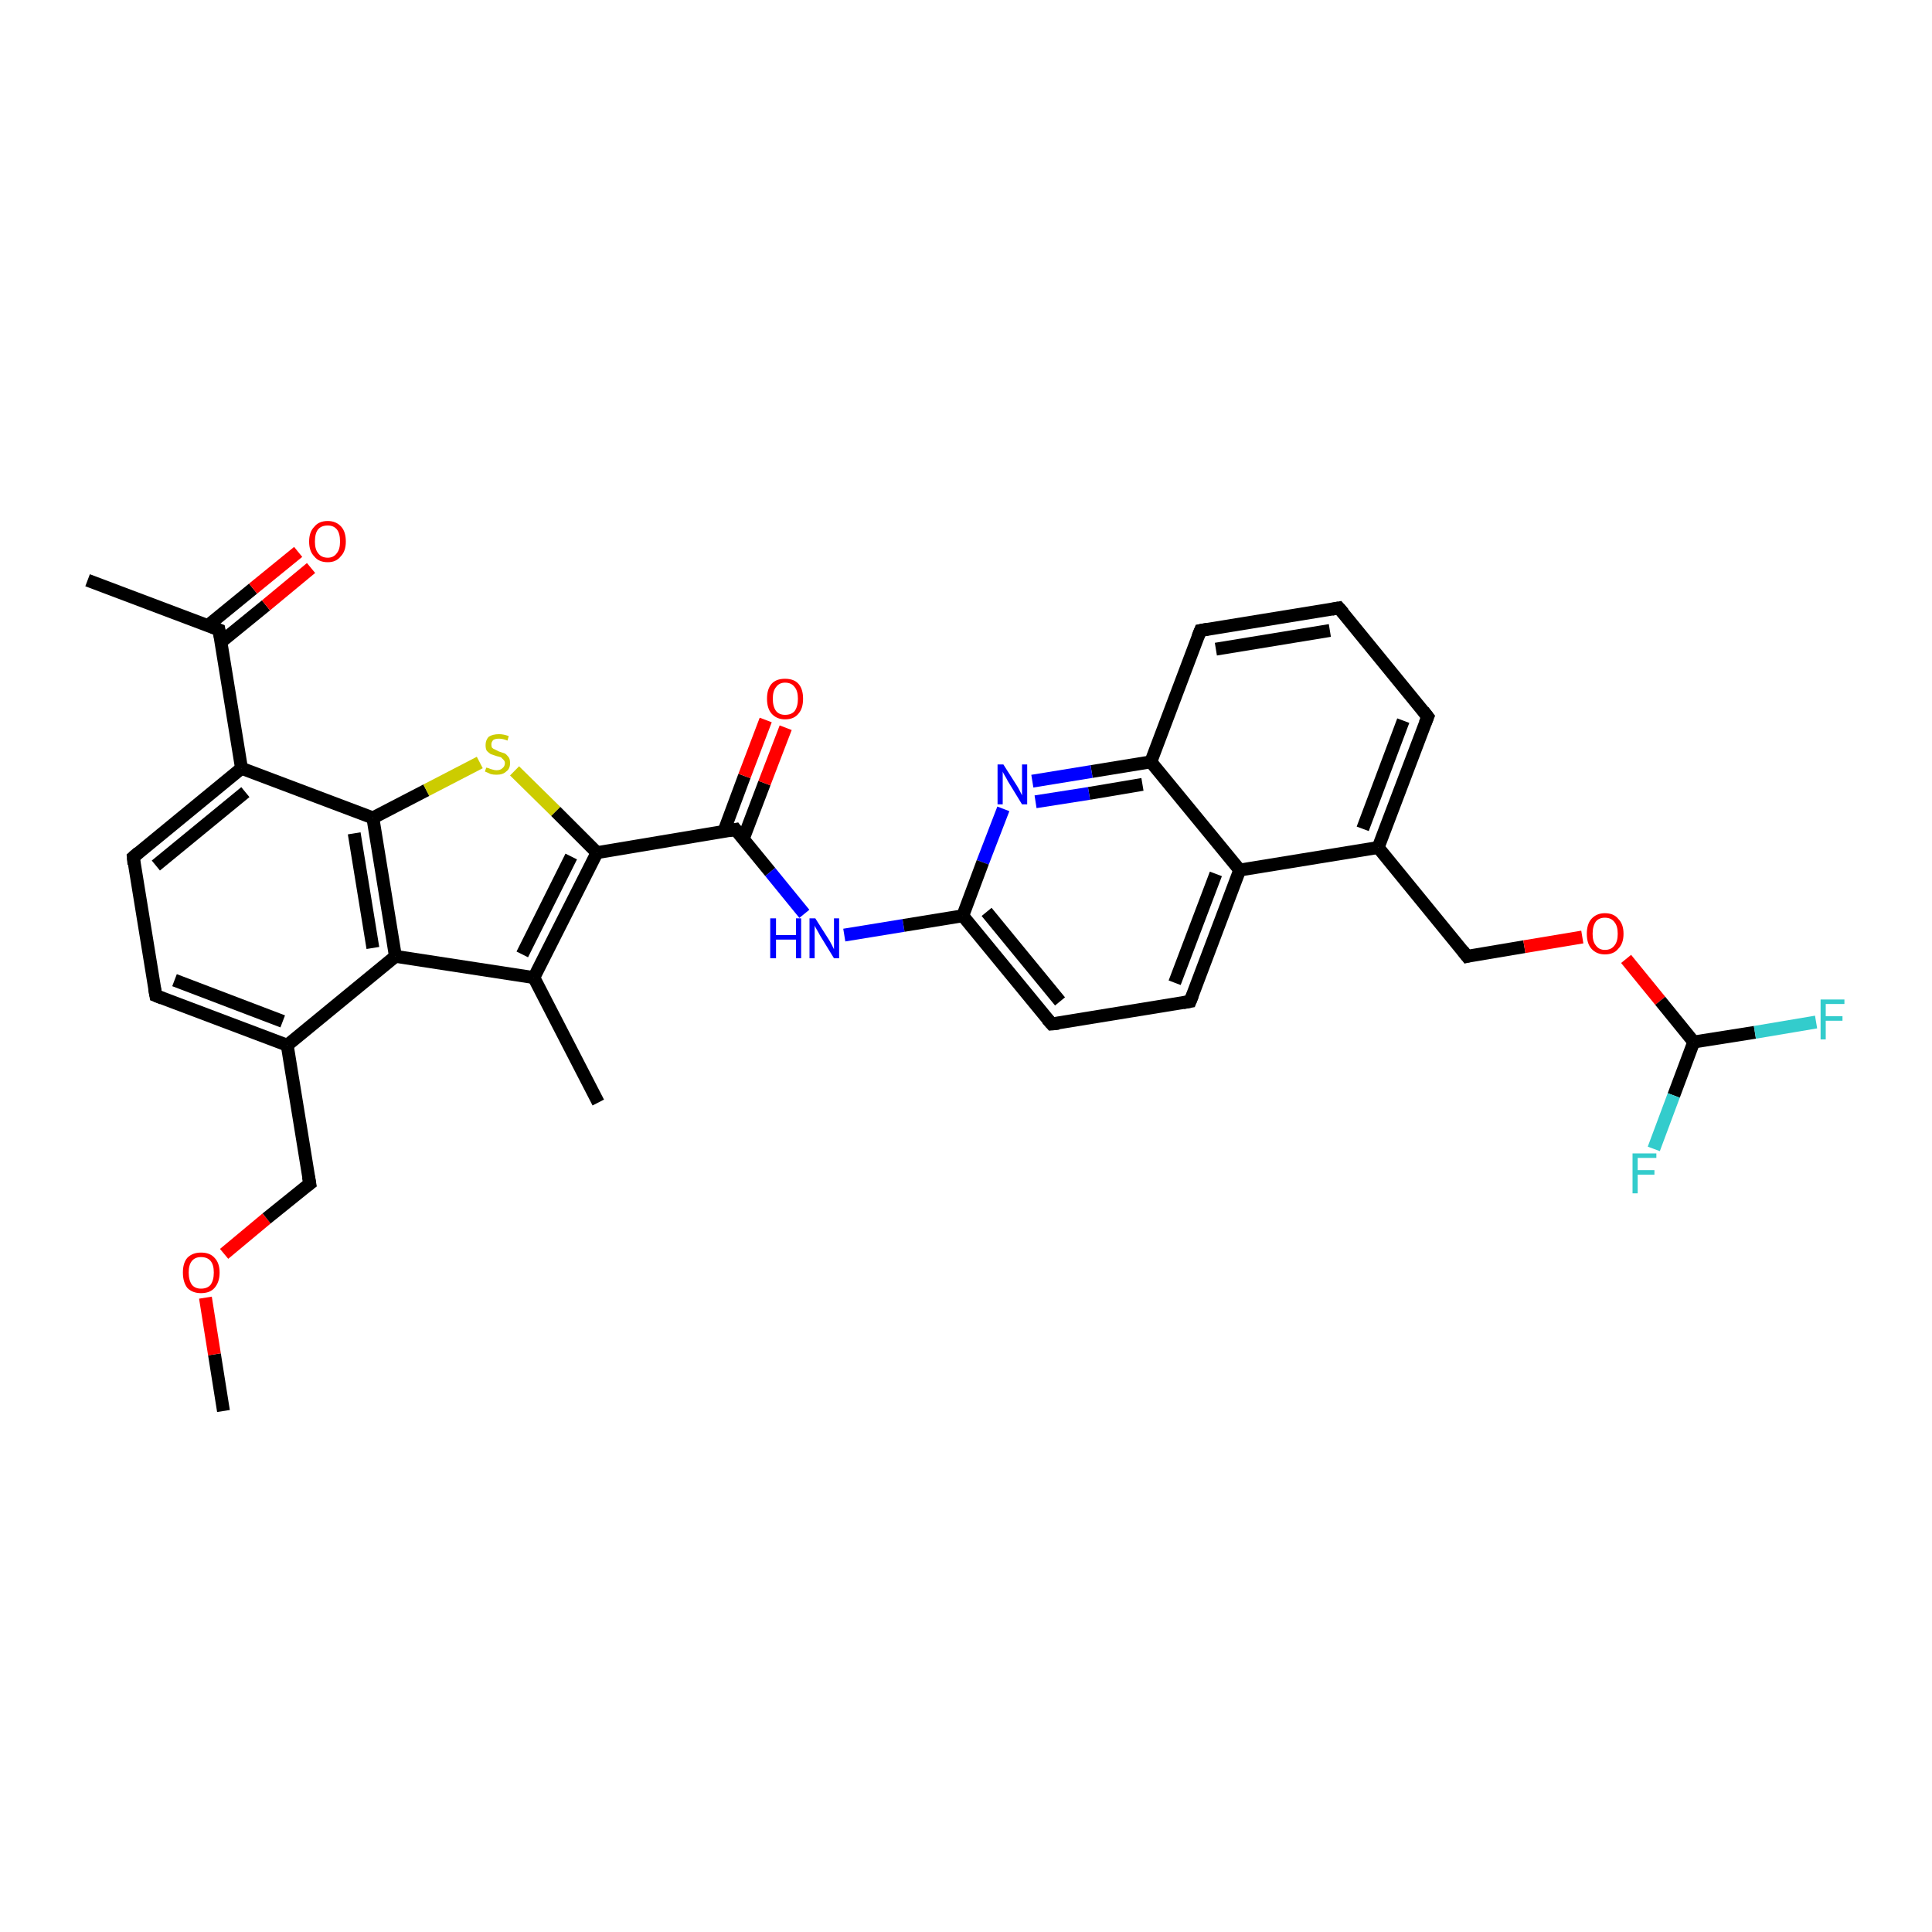 <?xml version='1.0' encoding='iso-8859-1'?>
<svg version='1.1' baseProfile='full'
              xmlns='http://www.w3.org/2000/svg'
                      xmlns:rdkit='http://www.rdkit.org/xml'
                      xmlns:xlink='http://www.w3.org/1999/xlink'
                  xml:space='preserve'
width='300px' height='300px' viewBox='0 0 300 300'>
<!-- END OF HEADER -->
<rect style='opacity:1.0;fill:#FFFFFF;stroke:none' width='300.0' height='300.0' x='0.0' y='0.0'> </rect>
<path class='bond-0 atom-0 atom-1' d='M 34.7,219.1 L 33.3,210.3' style='fill:none;fill-rule:evenodd;stroke:#000000;stroke-width:2.0px;stroke-linecap:butt;stroke-linejoin:miter;stroke-opacity:1' />
<path class='bond-0 atom-0 atom-1' d='M 33.3,210.3 L 31.9,201.5' style='fill:none;fill-rule:evenodd;stroke:#FF0000;stroke-width:2.0px;stroke-linecap:butt;stroke-linejoin:miter;stroke-opacity:1' />
<path class='bond-1 atom-1 atom-2' d='M 34.8,194.7 L 41.4,189.2' style='fill:none;fill-rule:evenodd;stroke:#FF0000;stroke-width:2.0px;stroke-linecap:butt;stroke-linejoin:miter;stroke-opacity:1' />
<path class='bond-1 atom-1 atom-2' d='M 41.4,189.2 L 48.1,183.8' style='fill:none;fill-rule:evenodd;stroke:#000000;stroke-width:2.0px;stroke-linecap:butt;stroke-linejoin:miter;stroke-opacity:1' />
<path class='bond-2 atom-2 atom-3' d='M 48.1,183.8 L 44.6,162.3' style='fill:none;fill-rule:evenodd;stroke:#000000;stroke-width:2.0px;stroke-linecap:butt;stroke-linejoin:miter;stroke-opacity:1' />
<path class='bond-3 atom-3 atom-4' d='M 44.6,162.3 L 24.2,154.6' style='fill:none;fill-rule:evenodd;stroke:#000000;stroke-width:2.0px;stroke-linecap:butt;stroke-linejoin:miter;stroke-opacity:1' />
<path class='bond-3 atom-3 atom-4' d='M 43.9,158.6 L 27.1,152.2' style='fill:none;fill-rule:evenodd;stroke:#000000;stroke-width:2.0px;stroke-linecap:butt;stroke-linejoin:miter;stroke-opacity:1' />
<path class='bond-4 atom-4 atom-5' d='M 24.2,154.6 L 20.7,133.1' style='fill:none;fill-rule:evenodd;stroke:#000000;stroke-width:2.0px;stroke-linecap:butt;stroke-linejoin:miter;stroke-opacity:1' />
<path class='bond-5 atom-5 atom-6' d='M 20.7,133.1 L 37.5,119.3' style='fill:none;fill-rule:evenodd;stroke:#000000;stroke-width:2.0px;stroke-linecap:butt;stroke-linejoin:miter;stroke-opacity:1' />
<path class='bond-5 atom-5 atom-6' d='M 24.2,134.4 L 38.1,123.0' style='fill:none;fill-rule:evenodd;stroke:#000000;stroke-width:2.0px;stroke-linecap:butt;stroke-linejoin:miter;stroke-opacity:1' />
<path class='bond-6 atom-6 atom-7' d='M 37.5,119.3 L 34.0,97.8' style='fill:none;fill-rule:evenodd;stroke:#000000;stroke-width:2.0px;stroke-linecap:butt;stroke-linejoin:miter;stroke-opacity:1' />
<path class='bond-7 atom-7 atom-8' d='M 34.0,97.8 L 13.6,90.1' style='fill:none;fill-rule:evenodd;stroke:#000000;stroke-width:2.0px;stroke-linecap:butt;stroke-linejoin:miter;stroke-opacity:1' />
<path class='bond-8 atom-7 atom-9' d='M 34.3,99.7 L 41.3,94.0' style='fill:none;fill-rule:evenodd;stroke:#000000;stroke-width:2.0px;stroke-linecap:butt;stroke-linejoin:miter;stroke-opacity:1' />
<path class='bond-8 atom-7 atom-9' d='M 41.3,94.0 L 48.3,88.2' style='fill:none;fill-rule:evenodd;stroke:#FF0000;stroke-width:2.0px;stroke-linecap:butt;stroke-linejoin:miter;stroke-opacity:1' />
<path class='bond-8 atom-7 atom-9' d='M 32.2,97.2 L 39.3,91.4' style='fill:none;fill-rule:evenodd;stroke:#000000;stroke-width:2.0px;stroke-linecap:butt;stroke-linejoin:miter;stroke-opacity:1' />
<path class='bond-8 atom-7 atom-9' d='M 39.3,91.4 L 46.3,85.7' style='fill:none;fill-rule:evenodd;stroke:#FF0000;stroke-width:2.0px;stroke-linecap:butt;stroke-linejoin:miter;stroke-opacity:1' />
<path class='bond-9 atom-6 atom-10' d='M 37.5,119.3 L 57.9,127.0' style='fill:none;fill-rule:evenodd;stroke:#000000;stroke-width:2.0px;stroke-linecap:butt;stroke-linejoin:miter;stroke-opacity:1' />
<path class='bond-10 atom-10 atom-11' d='M 57.9,127.0 L 66.2,122.7' style='fill:none;fill-rule:evenodd;stroke:#000000;stroke-width:2.0px;stroke-linecap:butt;stroke-linejoin:miter;stroke-opacity:1' />
<path class='bond-10 atom-10 atom-11' d='M 66.2,122.7 L 74.5,118.4' style='fill:none;fill-rule:evenodd;stroke:#CCCC00;stroke-width:2.0px;stroke-linecap:butt;stroke-linejoin:miter;stroke-opacity:1' />
<path class='bond-11 atom-11 atom-12' d='M 79.9,119.7 L 86.3,126.0' style='fill:none;fill-rule:evenodd;stroke:#CCCC00;stroke-width:2.0px;stroke-linecap:butt;stroke-linejoin:miter;stroke-opacity:1' />
<path class='bond-11 atom-11 atom-12' d='M 86.3,126.0 L 92.7,132.4' style='fill:none;fill-rule:evenodd;stroke:#000000;stroke-width:2.0px;stroke-linecap:butt;stroke-linejoin:miter;stroke-opacity:1' />
<path class='bond-12 atom-12 atom-13' d='M 92.7,132.4 L 114.2,128.8' style='fill:none;fill-rule:evenodd;stroke:#000000;stroke-width:2.0px;stroke-linecap:butt;stroke-linejoin:miter;stroke-opacity:1' />
<path class='bond-13 atom-13 atom-14' d='M 115.4,130.3 L 118.7,121.6' style='fill:none;fill-rule:evenodd;stroke:#000000;stroke-width:2.0px;stroke-linecap:butt;stroke-linejoin:miter;stroke-opacity:1' />
<path class='bond-13 atom-13 atom-14' d='M 118.7,121.6 L 122.0,113.0' style='fill:none;fill-rule:evenodd;stroke:#FF0000;stroke-width:2.0px;stroke-linecap:butt;stroke-linejoin:miter;stroke-opacity:1' />
<path class='bond-13 atom-13 atom-14' d='M 112.4,129.1 L 115.6,120.5' style='fill:none;fill-rule:evenodd;stroke:#000000;stroke-width:2.0px;stroke-linecap:butt;stroke-linejoin:miter;stroke-opacity:1' />
<path class='bond-13 atom-13 atom-14' d='M 115.6,120.5 L 118.9,111.8' style='fill:none;fill-rule:evenodd;stroke:#FF0000;stroke-width:2.0px;stroke-linecap:butt;stroke-linejoin:miter;stroke-opacity:1' />
<path class='bond-14 atom-13 atom-15' d='M 114.2,128.8 L 119.6,135.4' style='fill:none;fill-rule:evenodd;stroke:#000000;stroke-width:2.0px;stroke-linecap:butt;stroke-linejoin:miter;stroke-opacity:1' />
<path class='bond-14 atom-13 atom-15' d='M 119.6,135.4 L 124.9,141.9' style='fill:none;fill-rule:evenodd;stroke:#0000FF;stroke-width:2.0px;stroke-linecap:butt;stroke-linejoin:miter;stroke-opacity:1' />
<path class='bond-15 atom-15 atom-16' d='M 131.1,145.2 L 140.3,143.7' style='fill:none;fill-rule:evenodd;stroke:#0000FF;stroke-width:2.0px;stroke-linecap:butt;stroke-linejoin:miter;stroke-opacity:1' />
<path class='bond-15 atom-15 atom-16' d='M 140.3,143.7 L 149.5,142.2' style='fill:none;fill-rule:evenodd;stroke:#000000;stroke-width:2.0px;stroke-linecap:butt;stroke-linejoin:miter;stroke-opacity:1' />
<path class='bond-16 atom-16 atom-17' d='M 149.5,142.2 L 163.3,159.0' style='fill:none;fill-rule:evenodd;stroke:#000000;stroke-width:2.0px;stroke-linecap:butt;stroke-linejoin:miter;stroke-opacity:1' />
<path class='bond-16 atom-16 atom-17' d='M 153.2,141.6 L 164.6,155.5' style='fill:none;fill-rule:evenodd;stroke:#000000;stroke-width:2.0px;stroke-linecap:butt;stroke-linejoin:miter;stroke-opacity:1' />
<path class='bond-17 atom-17 atom-18' d='M 163.3,159.0 L 184.8,155.5' style='fill:none;fill-rule:evenodd;stroke:#000000;stroke-width:2.0px;stroke-linecap:butt;stroke-linejoin:miter;stroke-opacity:1' />
<path class='bond-18 atom-18 atom-19' d='M 184.8,155.5 L 192.5,135.1' style='fill:none;fill-rule:evenodd;stroke:#000000;stroke-width:2.0px;stroke-linecap:butt;stroke-linejoin:miter;stroke-opacity:1' />
<path class='bond-18 atom-18 atom-19' d='M 182.4,152.6 L 188.8,135.7' style='fill:none;fill-rule:evenodd;stroke:#000000;stroke-width:2.0px;stroke-linecap:butt;stroke-linejoin:miter;stroke-opacity:1' />
<path class='bond-19 atom-19 atom-20' d='M 192.5,135.1 L 214.0,131.6' style='fill:none;fill-rule:evenodd;stroke:#000000;stroke-width:2.0px;stroke-linecap:butt;stroke-linejoin:miter;stroke-opacity:1' />
<path class='bond-20 atom-20 atom-21' d='M 214.0,131.6 L 227.8,148.5' style='fill:none;fill-rule:evenodd;stroke:#000000;stroke-width:2.0px;stroke-linecap:butt;stroke-linejoin:miter;stroke-opacity:1' />
<path class='bond-21 atom-21 atom-22' d='M 227.8,148.5 L 236.7,147.0' style='fill:none;fill-rule:evenodd;stroke:#000000;stroke-width:2.0px;stroke-linecap:butt;stroke-linejoin:miter;stroke-opacity:1' />
<path class='bond-21 atom-21 atom-22' d='M 236.7,147.0 L 245.7,145.5' style='fill:none;fill-rule:evenodd;stroke:#FF0000;stroke-width:2.0px;stroke-linecap:butt;stroke-linejoin:miter;stroke-opacity:1' />
<path class='bond-22 atom-22 atom-23' d='M 252.5,148.9 L 257.8,155.4' style='fill:none;fill-rule:evenodd;stroke:#FF0000;stroke-width:2.0px;stroke-linecap:butt;stroke-linejoin:miter;stroke-opacity:1' />
<path class='bond-22 atom-22 atom-23' d='M 257.8,155.4 L 263.0,161.8' style='fill:none;fill-rule:evenodd;stroke:#000000;stroke-width:2.0px;stroke-linecap:butt;stroke-linejoin:miter;stroke-opacity:1' />
<path class='bond-23 atom-23 atom-24' d='M 263.0,161.8 L 272.5,160.3' style='fill:none;fill-rule:evenodd;stroke:#000000;stroke-width:2.0px;stroke-linecap:butt;stroke-linejoin:miter;stroke-opacity:1' />
<path class='bond-23 atom-23 atom-24' d='M 272.5,160.3 L 282.0,158.7' style='fill:none;fill-rule:evenodd;stroke:#33CCCC;stroke-width:2.0px;stroke-linecap:butt;stroke-linejoin:miter;stroke-opacity:1' />
<path class='bond-24 atom-23 atom-25' d='M 263.0,161.8 L 259.9,170.1' style='fill:none;fill-rule:evenodd;stroke:#000000;stroke-width:2.0px;stroke-linecap:butt;stroke-linejoin:miter;stroke-opacity:1' />
<path class='bond-24 atom-23 atom-25' d='M 259.9,170.1 L 256.8,178.4' style='fill:none;fill-rule:evenodd;stroke:#33CCCC;stroke-width:2.0px;stroke-linecap:butt;stroke-linejoin:miter;stroke-opacity:1' />
<path class='bond-25 atom-20 atom-26' d='M 214.0,131.6 L 221.7,111.3' style='fill:none;fill-rule:evenodd;stroke:#000000;stroke-width:2.0px;stroke-linecap:butt;stroke-linejoin:miter;stroke-opacity:1' />
<path class='bond-25 atom-20 atom-26' d='M 211.6,128.7 L 217.9,111.9' style='fill:none;fill-rule:evenodd;stroke:#000000;stroke-width:2.0px;stroke-linecap:butt;stroke-linejoin:miter;stroke-opacity:1' />
<path class='bond-26 atom-26 atom-27' d='M 221.7,111.3 L 207.9,94.4' style='fill:none;fill-rule:evenodd;stroke:#000000;stroke-width:2.0px;stroke-linecap:butt;stroke-linejoin:miter;stroke-opacity:1' />
<path class='bond-27 atom-27 atom-28' d='M 207.9,94.4 L 186.4,97.9' style='fill:none;fill-rule:evenodd;stroke:#000000;stroke-width:2.0px;stroke-linecap:butt;stroke-linejoin:miter;stroke-opacity:1' />
<path class='bond-27 atom-27 atom-28' d='M 206.5,97.9 L 188.8,100.8' style='fill:none;fill-rule:evenodd;stroke:#000000;stroke-width:2.0px;stroke-linecap:butt;stroke-linejoin:miter;stroke-opacity:1' />
<path class='bond-28 atom-28 atom-29' d='M 186.4,97.9 L 178.7,118.3' style='fill:none;fill-rule:evenodd;stroke:#000000;stroke-width:2.0px;stroke-linecap:butt;stroke-linejoin:miter;stroke-opacity:1' />
<path class='bond-29 atom-29 atom-30' d='M 178.7,118.3 L 169.5,119.8' style='fill:none;fill-rule:evenodd;stroke:#000000;stroke-width:2.0px;stroke-linecap:butt;stroke-linejoin:miter;stroke-opacity:1' />
<path class='bond-29 atom-29 atom-30' d='M 169.5,119.8 L 160.3,121.3' style='fill:none;fill-rule:evenodd;stroke:#0000FF;stroke-width:2.0px;stroke-linecap:butt;stroke-linejoin:miter;stroke-opacity:1' />
<path class='bond-29 atom-29 atom-30' d='M 177.4,121.8 L 169.1,123.2' style='fill:none;fill-rule:evenodd;stroke:#000000;stroke-width:2.0px;stroke-linecap:butt;stroke-linejoin:miter;stroke-opacity:1' />
<path class='bond-29 atom-29 atom-30' d='M 169.1,123.2 L 160.8,124.5' style='fill:none;fill-rule:evenodd;stroke:#0000FF;stroke-width:2.0px;stroke-linecap:butt;stroke-linejoin:miter;stroke-opacity:1' />
<path class='bond-30 atom-12 atom-31' d='M 92.7,132.4 L 82.9,151.8' style='fill:none;fill-rule:evenodd;stroke:#000000;stroke-width:2.0px;stroke-linecap:butt;stroke-linejoin:miter;stroke-opacity:1' />
<path class='bond-30 atom-12 atom-31' d='M 88.7,133.0 L 81.1,148.2' style='fill:none;fill-rule:evenodd;stroke:#000000;stroke-width:2.0px;stroke-linecap:butt;stroke-linejoin:miter;stroke-opacity:1' />
<path class='bond-31 atom-31 atom-32' d='M 82.9,151.8 L 92.9,171.2' style='fill:none;fill-rule:evenodd;stroke:#000000;stroke-width:2.0px;stroke-linecap:butt;stroke-linejoin:miter;stroke-opacity:1' />
<path class='bond-32 atom-31 atom-33' d='M 82.9,151.8 L 61.4,148.5' style='fill:none;fill-rule:evenodd;stroke:#000000;stroke-width:2.0px;stroke-linecap:butt;stroke-linejoin:miter;stroke-opacity:1' />
<path class='bond-33 atom-33 atom-3' d='M 61.4,148.5 L 44.6,162.3' style='fill:none;fill-rule:evenodd;stroke:#000000;stroke-width:2.0px;stroke-linecap:butt;stroke-linejoin:miter;stroke-opacity:1' />
<path class='bond-34 atom-33 atom-10' d='M 61.4,148.5 L 57.9,127.0' style='fill:none;fill-rule:evenodd;stroke:#000000;stroke-width:2.0px;stroke-linecap:butt;stroke-linejoin:miter;stroke-opacity:1' />
<path class='bond-34 atom-33 atom-10' d='M 57.9,147.2 L 55.0,129.4' style='fill:none;fill-rule:evenodd;stroke:#000000;stroke-width:2.0px;stroke-linecap:butt;stroke-linejoin:miter;stroke-opacity:1' />
<path class='bond-35 atom-30 atom-16' d='M 155.8,125.6 L 152.6,133.9' style='fill:none;fill-rule:evenodd;stroke:#0000FF;stroke-width:2.0px;stroke-linecap:butt;stroke-linejoin:miter;stroke-opacity:1' />
<path class='bond-35 atom-30 atom-16' d='M 152.6,133.9 L 149.5,142.2' style='fill:none;fill-rule:evenodd;stroke:#000000;stroke-width:2.0px;stroke-linecap:butt;stroke-linejoin:miter;stroke-opacity:1' />
<path class='bond-36 atom-29 atom-19' d='M 178.7,118.3 L 192.5,135.1' style='fill:none;fill-rule:evenodd;stroke:#000000;stroke-width:2.0px;stroke-linecap:butt;stroke-linejoin:miter;stroke-opacity:1' />
<path d='M 47.7,184.1 L 48.1,183.8 L 47.9,182.7' style='fill:none;stroke:#000000;stroke-width:2.0px;stroke-linecap:butt;stroke-linejoin:miter;stroke-opacity:1;' />
<path d='M 25.2,155.0 L 24.2,154.6 L 24.0,153.5' style='fill:none;stroke:#000000;stroke-width:2.0px;stroke-linecap:butt;stroke-linejoin:miter;stroke-opacity:1;' />
<path d='M 20.8,134.2 L 20.7,133.1 L 21.5,132.4' style='fill:none;stroke:#000000;stroke-width:2.0px;stroke-linecap:butt;stroke-linejoin:miter;stroke-opacity:1;' />
<path d='M 34.2,98.9 L 34.0,97.8 L 33.0,97.4' style='fill:none;stroke:#000000;stroke-width:2.0px;stroke-linecap:butt;stroke-linejoin:miter;stroke-opacity:1;' />
<path d='M 113.1,129.0 L 114.2,128.8 L 114.5,129.2' style='fill:none;stroke:#000000;stroke-width:2.0px;stroke-linecap:butt;stroke-linejoin:miter;stroke-opacity:1;' />
<path d='M 162.6,158.2 L 163.3,159.0 L 164.4,158.9' style='fill:none;stroke:#000000;stroke-width:2.0px;stroke-linecap:butt;stroke-linejoin:miter;stroke-opacity:1;' />
<path d='M 183.7,155.7 L 184.8,155.5 L 185.2,154.5' style='fill:none;stroke:#000000;stroke-width:2.0px;stroke-linecap:butt;stroke-linejoin:miter;stroke-opacity:1;' />
<path d='M 227.1,147.6 L 227.8,148.5 L 228.2,148.4' style='fill:none;stroke:#000000;stroke-width:2.0px;stroke-linecap:butt;stroke-linejoin:miter;stroke-opacity:1;' />
<path d='M 221.3,112.3 L 221.7,111.3 L 221.0,110.4' style='fill:none;stroke:#000000;stroke-width:2.0px;stroke-linecap:butt;stroke-linejoin:miter;stroke-opacity:1;' />
<path d='M 208.6,95.2 L 207.9,94.4 L 206.8,94.6' style='fill:none;stroke:#000000;stroke-width:2.0px;stroke-linecap:butt;stroke-linejoin:miter;stroke-opacity:1;' />
<path d='M 187.5,97.7 L 186.4,97.9 L 186.0,98.9' style='fill:none;stroke:#000000;stroke-width:2.0px;stroke-linecap:butt;stroke-linejoin:miter;stroke-opacity:1;' />
<path class='atom-1' d='M 28.4 197.6
Q 28.4 196.1, 29.1 195.3
Q 29.9 194.5, 31.2 194.5
Q 32.6 194.5, 33.3 195.3
Q 34.1 196.1, 34.1 197.6
Q 34.1 199.1, 33.3 200.0
Q 32.6 200.8, 31.2 200.8
Q 29.9 200.8, 29.1 200.0
Q 28.4 199.1, 28.4 197.6
M 31.2 200.1
Q 32.2 200.1, 32.7 199.5
Q 33.2 198.8, 33.2 197.6
Q 33.2 196.4, 32.7 195.8
Q 32.2 195.2, 31.2 195.2
Q 30.3 195.2, 29.8 195.8
Q 29.3 196.4, 29.3 197.6
Q 29.3 198.8, 29.8 199.5
Q 30.3 200.1, 31.2 200.1
' fill='#FF0000'/>
<path class='atom-9' d='M 48.0 84.1
Q 48.0 82.6, 48.8 81.8
Q 49.5 80.9, 50.9 80.9
Q 52.2 80.9, 53.0 81.8
Q 53.7 82.6, 53.7 84.1
Q 53.7 85.6, 52.9 86.4
Q 52.2 87.3, 50.9 87.3
Q 49.5 87.3, 48.8 86.4
Q 48.0 85.6, 48.0 84.1
M 50.9 86.6
Q 51.8 86.6, 52.3 85.9
Q 52.8 85.3, 52.8 84.1
Q 52.8 82.8, 52.3 82.2
Q 51.8 81.6, 50.9 81.6
Q 49.9 81.6, 49.4 82.2
Q 48.9 82.8, 48.9 84.1
Q 48.9 85.3, 49.4 85.9
Q 49.9 86.6, 50.9 86.6
' fill='#FF0000'/>
<path class='atom-11' d='M 75.5 119.2
Q 75.6 119.2, 75.9 119.3
Q 76.1 119.4, 76.5 119.5
Q 76.8 119.6, 77.1 119.6
Q 77.7 119.6, 78.0 119.3
Q 78.4 119.0, 78.4 118.5
Q 78.4 118.2, 78.2 118.0
Q 78.0 117.8, 77.8 117.6
Q 77.5 117.5, 77.1 117.4
Q 76.5 117.2, 76.2 117.1
Q 75.9 116.9, 75.6 116.6
Q 75.4 116.3, 75.4 115.7
Q 75.4 114.9, 75.9 114.4
Q 76.5 114.0, 77.5 114.0
Q 78.2 114.0, 79.0 114.3
L 78.8 115.0
Q 78.1 114.7, 77.5 114.7
Q 76.9 114.7, 76.6 114.9
Q 76.3 115.2, 76.3 115.6
Q 76.3 115.9, 76.4 116.1
Q 76.6 116.3, 76.9 116.4
Q 77.1 116.5, 77.5 116.7
Q 78.1 116.9, 78.4 117.0
Q 78.7 117.2, 79.0 117.6
Q 79.2 117.9, 79.2 118.5
Q 79.2 119.4, 78.6 119.8
Q 78.1 120.3, 77.1 120.3
Q 76.6 120.3, 76.2 120.2
Q 75.8 120.0, 75.3 119.8
L 75.5 119.2
' fill='#CCCC00'/>
<path class='atom-14' d='M 119.1 108.5
Q 119.1 107.0, 119.8 106.2
Q 120.5 105.4, 121.9 105.4
Q 123.3 105.4, 124.0 106.2
Q 124.7 107.0, 124.7 108.5
Q 124.7 110.0, 124.0 110.8
Q 123.3 111.7, 121.9 111.7
Q 120.6 111.7, 119.8 110.8
Q 119.1 110.0, 119.1 108.5
M 121.9 111.0
Q 122.9 111.0, 123.4 110.4
Q 123.9 109.7, 123.9 108.5
Q 123.9 107.3, 123.4 106.7
Q 122.9 106.0, 121.9 106.0
Q 121.0 106.0, 120.5 106.7
Q 120.0 107.3, 120.0 108.5
Q 120.0 109.7, 120.5 110.4
Q 121.0 111.0, 121.9 111.0
' fill='#FF0000'/>
<path class='atom-15' d='M 119.6 142.6
L 120.5 142.6
L 120.5 145.2
L 123.6 145.2
L 123.6 142.6
L 124.4 142.6
L 124.4 148.8
L 123.6 148.8
L 123.6 145.9
L 120.5 145.9
L 120.5 148.8
L 119.6 148.8
L 119.6 142.6
' fill='#0000FF'/>
<path class='atom-15' d='M 126.6 142.6
L 128.7 145.9
Q 128.9 146.2, 129.2 146.8
Q 129.5 147.4, 129.5 147.4
L 129.5 142.6
L 130.3 142.6
L 130.3 148.8
L 129.5 148.8
L 127.3 145.2
Q 127.1 144.8, 126.8 144.3
Q 126.5 143.8, 126.5 143.7
L 126.5 148.8
L 125.7 148.8
L 125.7 142.6
L 126.6 142.6
' fill='#0000FF'/>
<path class='atom-22' d='M 246.4 145.0
Q 246.4 143.5, 247.1 142.7
Q 247.9 141.8, 249.2 141.8
Q 250.6 141.8, 251.3 142.7
Q 252.1 143.5, 252.1 145.0
Q 252.1 146.5, 251.3 147.3
Q 250.6 148.2, 249.2 148.2
Q 247.9 148.2, 247.1 147.3
Q 246.4 146.5, 246.4 145.0
M 249.2 147.5
Q 250.2 147.5, 250.7 146.8
Q 251.2 146.2, 251.2 145.0
Q 251.2 143.8, 250.7 143.2
Q 250.2 142.5, 249.2 142.5
Q 248.3 142.5, 247.8 143.1
Q 247.3 143.8, 247.3 145.0
Q 247.3 146.2, 247.8 146.8
Q 248.3 147.5, 249.2 147.5
' fill='#FF0000'/>
<path class='atom-24' d='M 282.7 155.2
L 286.4 155.2
L 286.4 155.9
L 283.5 155.9
L 283.5 157.8
L 286.1 157.8
L 286.1 158.5
L 283.5 158.5
L 283.5 161.4
L 282.7 161.4
L 282.7 155.2
' fill='#33CCCC'/>
<path class='atom-25' d='M 253.5 179.1
L 257.2 179.1
L 257.2 179.8
L 254.3 179.8
L 254.3 181.7
L 256.9 181.7
L 256.9 182.4
L 254.3 182.4
L 254.3 185.3
L 253.5 185.3
L 253.5 179.1
' fill='#33CCCC'/>
<path class='atom-30' d='M 155.8 118.7
L 157.9 122.0
Q 158.1 122.3, 158.4 122.9
Q 158.7 123.5, 158.7 123.5
L 158.7 118.7
L 159.5 118.7
L 159.5 124.9
L 158.7 124.9
L 156.5 121.3
Q 156.3 120.9, 156.0 120.4
Q 155.7 119.9, 155.7 119.8
L 155.7 124.9
L 154.9 124.9
L 154.9 118.7
L 155.8 118.7
' fill='#0000FF'/>
</svg>
